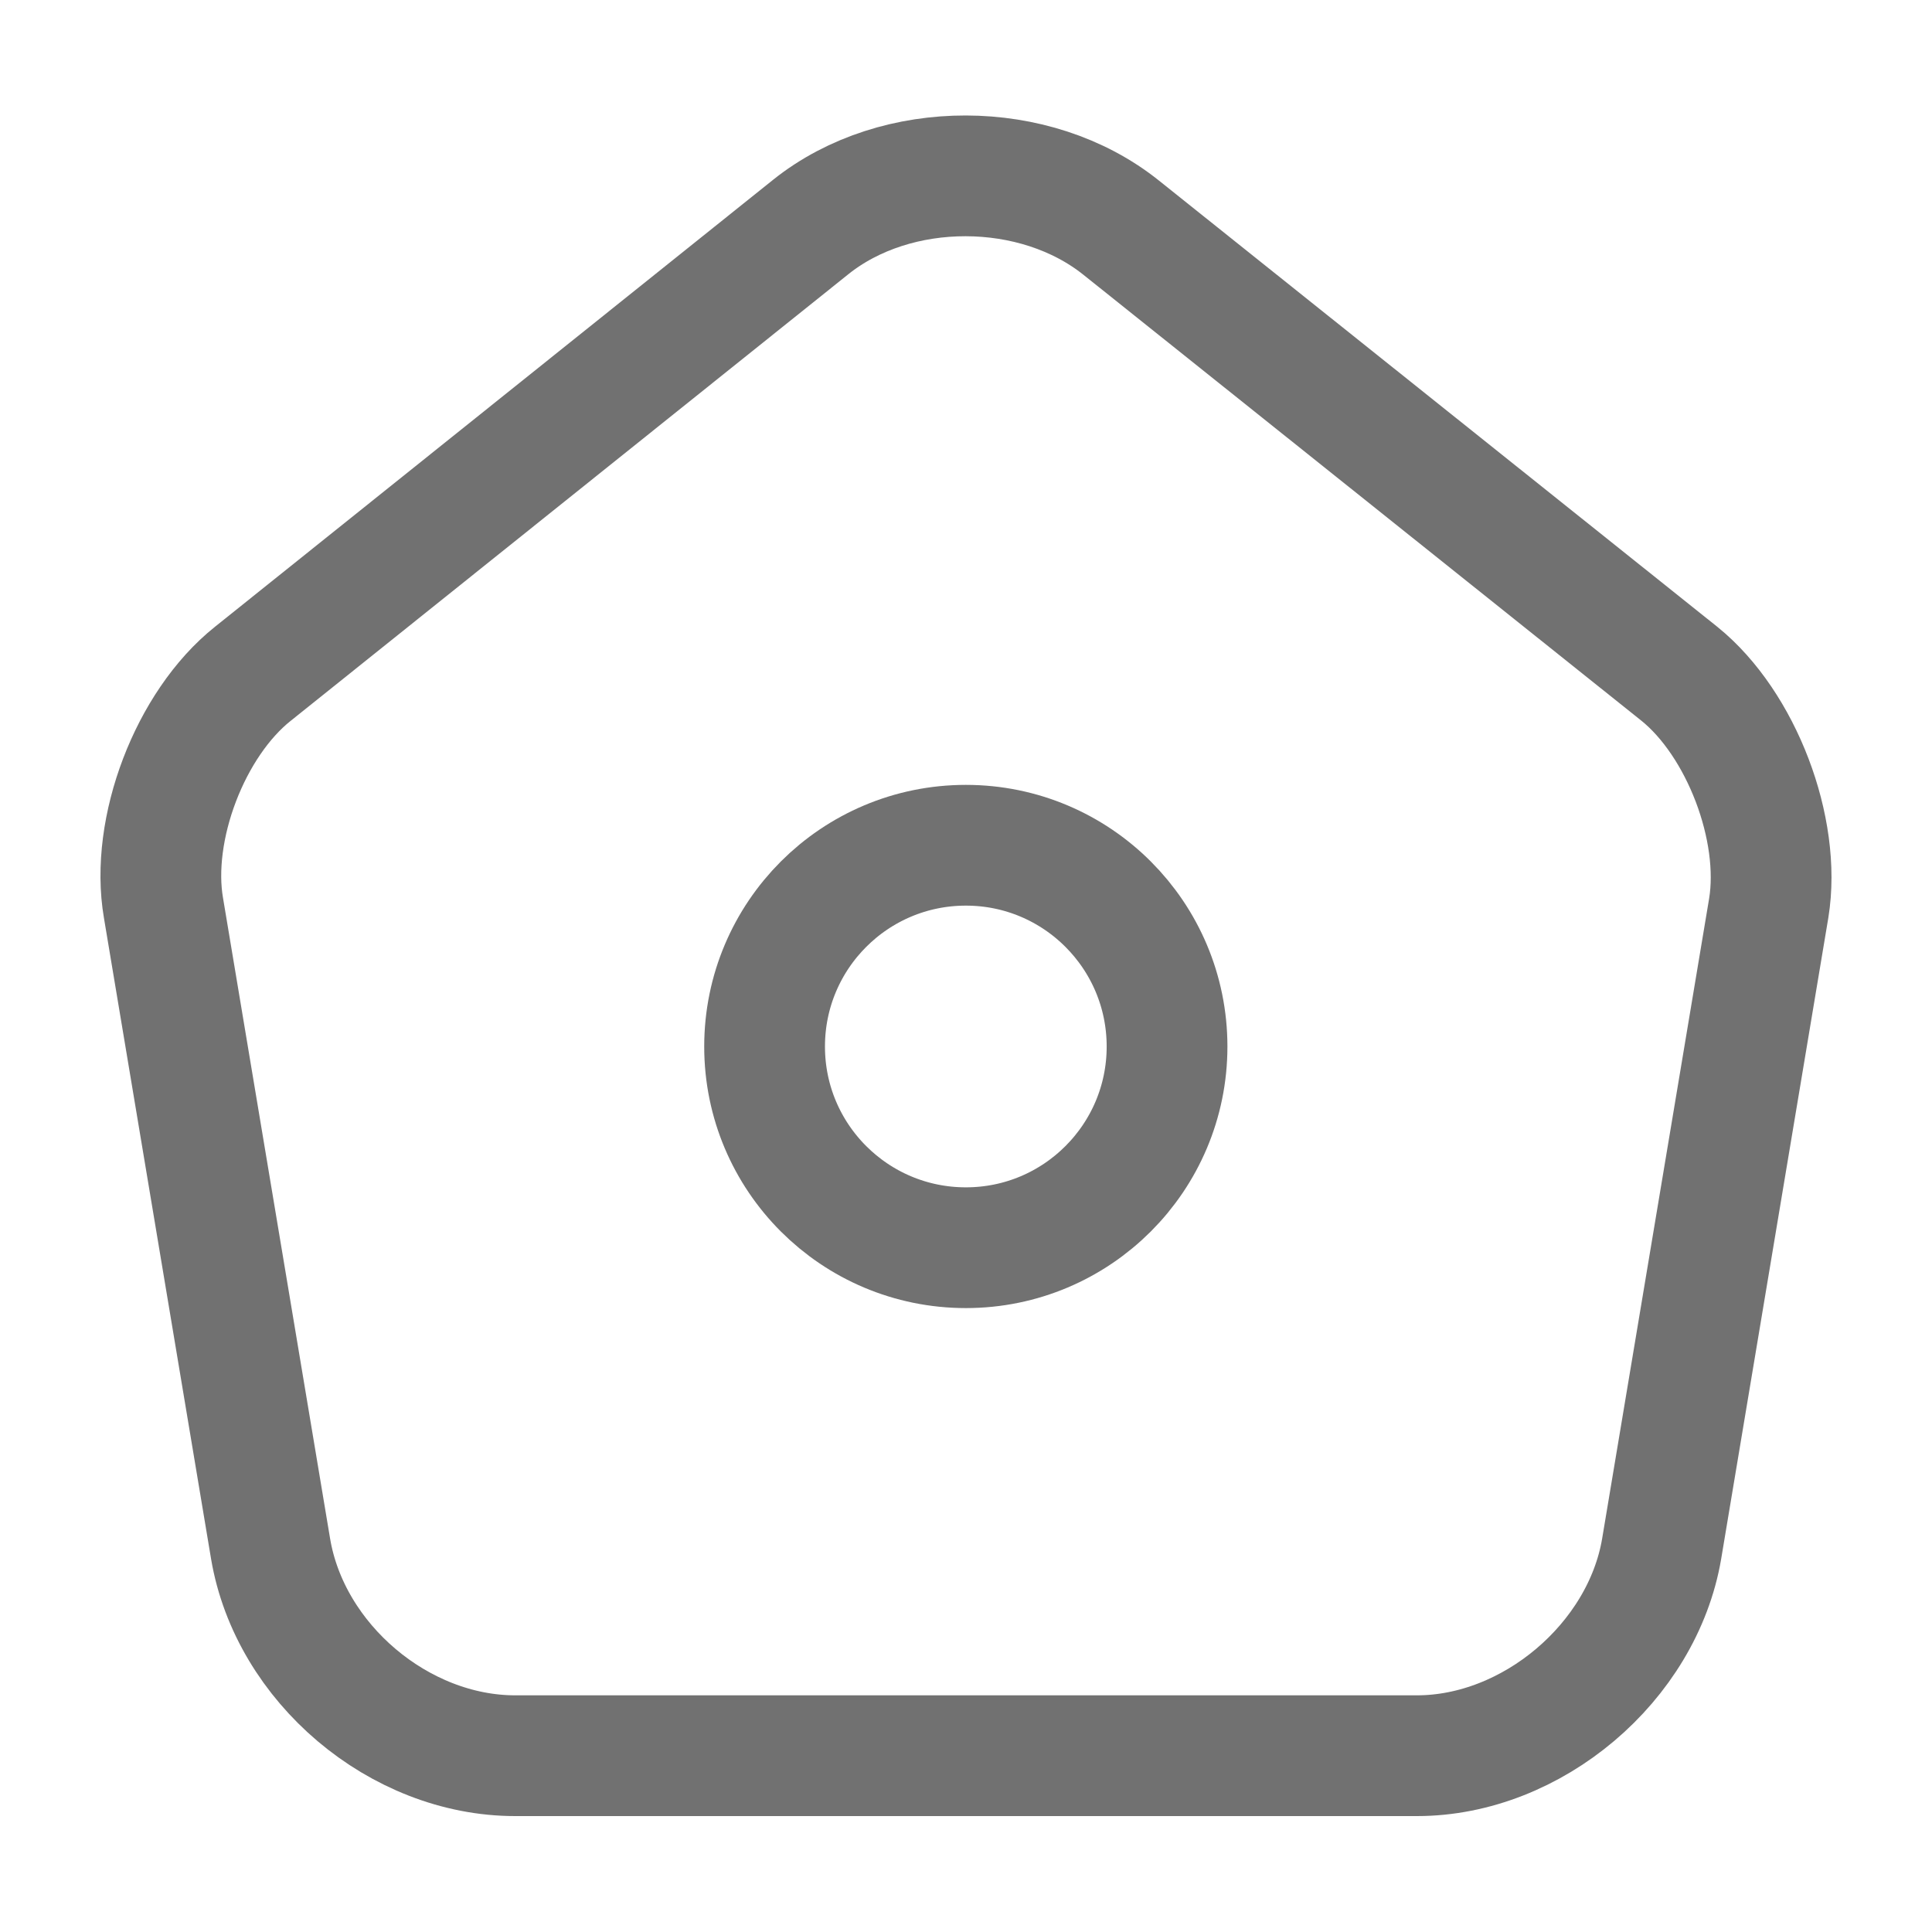 <svg width="16" height="16" viewBox="0 0 16 16" fill="none" xmlns="http://www.w3.org/2000/svg">
<path d="M6.714 1.88L2.094 5.58C1.574 5.994 1.241 6.867 1.354 7.52L2.241 12.827C2.401 13.774 3.307 14.54 4.267 14.54H11.734C12.688 14.54 13.601 13.767 13.761 12.827L14.648 7.52C14.754 6.867 14.421 5.994 13.908 5.58L9.287 1.887C8.574 1.314 7.421 1.314 6.714 1.88Z" stroke="#717171" stroke-linecap="round" stroke-linejoin="round"/>
<path d="M7.999 10.333C8.919 10.333 9.665 9.587 9.665 8.667C9.665 7.746 8.919 7 7.999 7C7.078 7 6.332 7.746 6.332 8.667C6.332 9.587 7.078 10.333 7.999 10.333Z" stroke="#717171" stroke-linecap="round" stroke-linejoin="round"/>
</svg>
